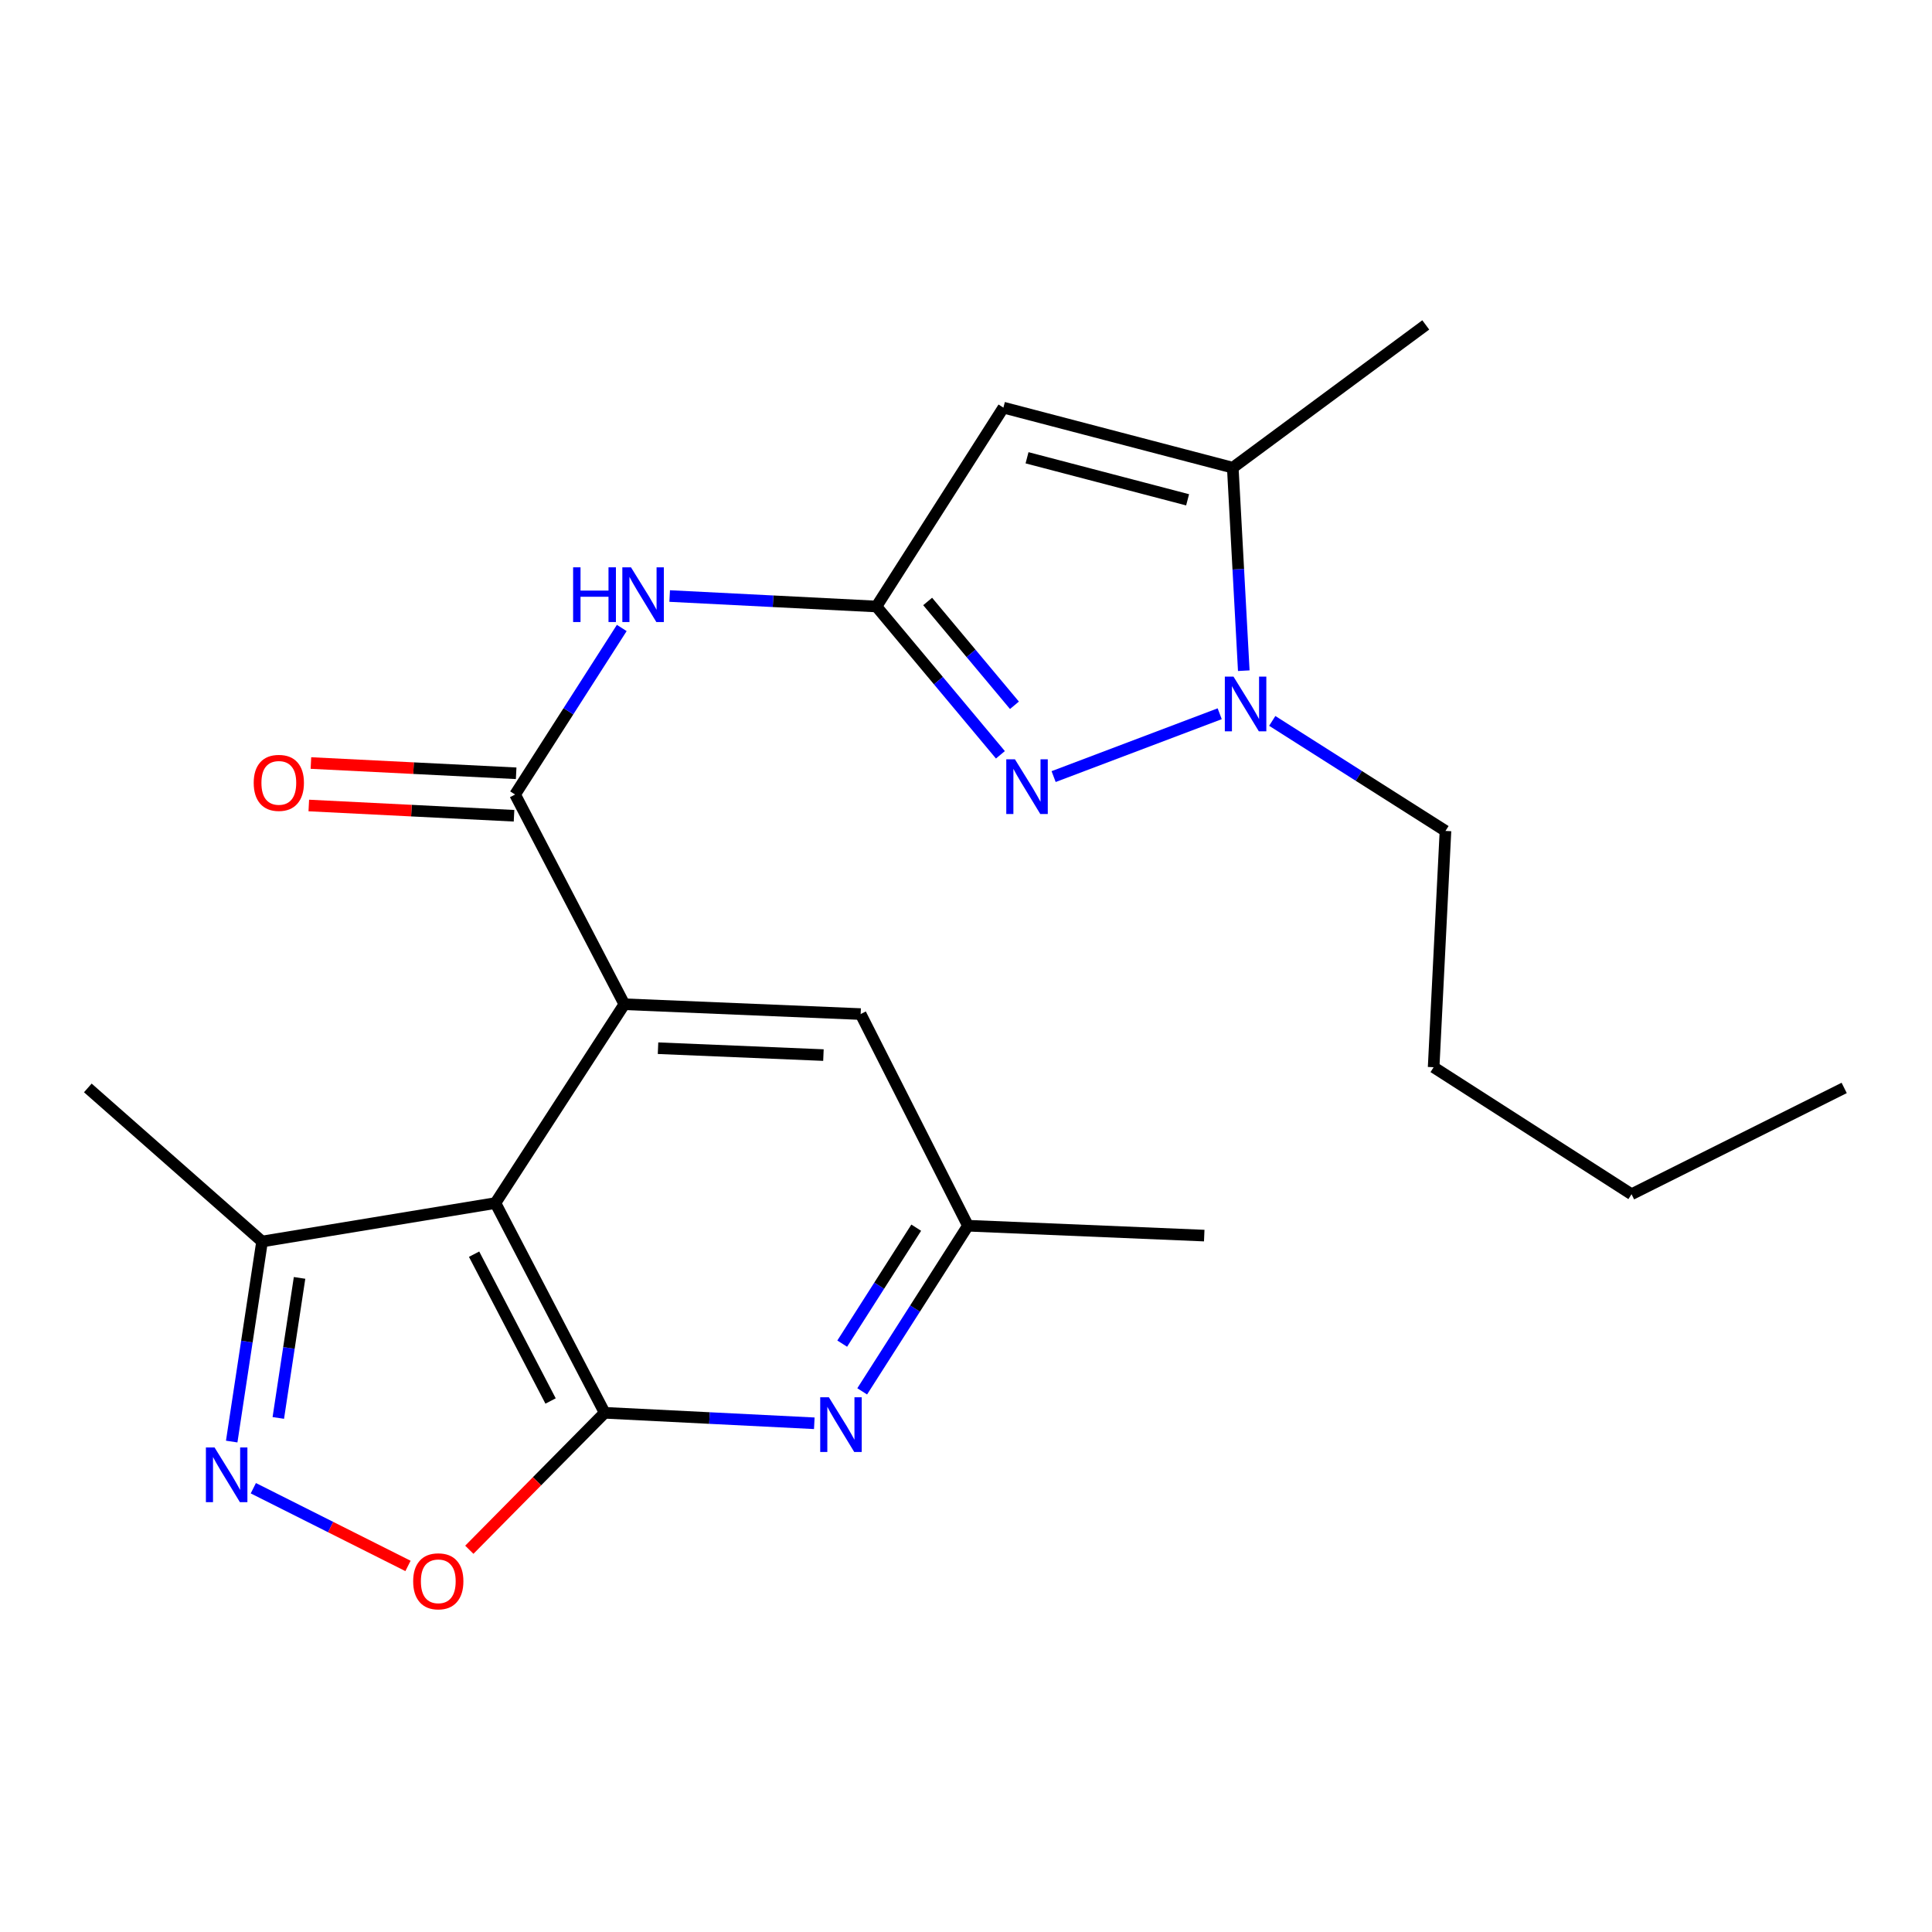 <?xml version='1.0' encoding='iso-8859-1'?>
<svg version='1.1' baseProfile='full'
              xmlns='http://www.w3.org/2000/svg'
                      xmlns:rdkit='http://www.rdkit.org/xml'
                      xmlns:xlink='http://www.w3.org/1999/xlink'
                  xml:space='preserve'
width='1000px' height='1000px' viewBox='0 0 1000 1000'>
<!-- END OF HEADER -->
<rect style='opacity:1.0;fill:#FFFFFF;stroke:none' width='1000' height='1000' x='0' y='0'> </rect>
<path class='bond-0' d='M 256.425,622.703 L 312.987,731.264' style='fill:none;fill-rule:evenodd;stroke:#000000;stroke-width:6px;stroke-linecap:butt;stroke-linejoin:miter;stroke-opacity:1' />
<path class='bond-0' d='M 245.387,649.159 L 284.98,725.152' style='fill:none;fill-rule:evenodd;stroke:#000000;stroke-width:6px;stroke-linecap:butt;stroke-linejoin:miter;stroke-opacity:1' />
<path class='bond-2' d='M 256.425,622.703 L 323.162,519.792' style='fill:none;fill-rule:evenodd;stroke:#000000;stroke-width:6px;stroke-linecap:butt;stroke-linejoin:miter;stroke-opacity:1' />
<path class='bond-12' d='M 256.425,622.703 L 135.647,642.601' style='fill:none;fill-rule:evenodd;stroke:#000000;stroke-width:6px;stroke-linecap:butt;stroke-linejoin:miter;stroke-opacity:1' />
<path class='bond-10' d='M 312.987,731.264 L 277.952,766.707' style='fill:none;fill-rule:evenodd;stroke:#000000;stroke-width:6px;stroke-linecap:butt;stroke-linejoin:miter;stroke-opacity:1' />
<path class='bond-10' d='M 277.952,766.707 L 242.917,802.149' style='fill:none;fill-rule:evenodd;stroke:#FF0000;stroke-width:6px;stroke-linecap:butt;stroke-linejoin:miter;stroke-opacity:1' />
<path class='bond-11' d='M 312.987,731.264 L 367.234,733.977' style='fill:none;fill-rule:evenodd;stroke:#000000;stroke-width:6px;stroke-linecap:butt;stroke-linejoin:miter;stroke-opacity:1' />
<path class='bond-11' d='M 367.234,733.977 L 421.48,736.689' style='fill:none;fill-rule:evenodd;stroke:#0000FF;stroke-width:6px;stroke-linecap:butt;stroke-linejoin:miter;stroke-opacity:1' />
<path class='bond-1' d='M 453.638,313.921 L 400.13,311.212' style='fill:none;fill-rule:evenodd;stroke:#000000;stroke-width:6px;stroke-linecap:butt;stroke-linejoin:miter;stroke-opacity:1' />
<path class='bond-1' d='M 400.13,311.212 L 346.623,308.503' style='fill:none;fill-rule:evenodd;stroke:#0000FF;stroke-width:6px;stroke-linecap:butt;stroke-linejoin:miter;stroke-opacity:1' />
<path class='bond-3' d='M 453.638,313.921 L 485.724,352.305' style='fill:none;fill-rule:evenodd;stroke:#000000;stroke-width:6px;stroke-linecap:butt;stroke-linejoin:miter;stroke-opacity:1' />
<path class='bond-3' d='M 485.724,352.305 L 517.81,390.688' style='fill:none;fill-rule:evenodd;stroke:#0000FF;stroke-width:6px;stroke-linecap:butt;stroke-linejoin:miter;stroke-opacity:1' />
<path class='bond-3' d='M 480.153,311.318 L 502.613,338.186' style='fill:none;fill-rule:evenodd;stroke:#000000;stroke-width:6px;stroke-linecap:butt;stroke-linejoin:miter;stroke-opacity:1' />
<path class='bond-3' d='M 502.613,338.186 L 525.074,365.055' style='fill:none;fill-rule:evenodd;stroke:#0000FF;stroke-width:6px;stroke-linecap:butt;stroke-linejoin:miter;stroke-opacity:1' />
<path class='bond-4' d='M 453.638,313.921 L 519.359,210.986' style='fill:none;fill-rule:evenodd;stroke:#000000;stroke-width:6px;stroke-linecap:butt;stroke-linejoin:miter;stroke-opacity:1' />
<path class='bond-5' d='M 323.162,519.792 L 266.613,411.243' style='fill:none;fill-rule:evenodd;stroke:#000000;stroke-width:6px;stroke-linecap:butt;stroke-linejoin:miter;stroke-opacity:1' />
<path class='bond-13' d='M 323.162,519.792 L 445.469,524.88' style='fill:none;fill-rule:evenodd;stroke:#000000;stroke-width:6px;stroke-linecap:butt;stroke-linejoin:miter;stroke-opacity:1' />
<path class='bond-13' d='M 340.593,542.549 L 426.208,546.111' style='fill:none;fill-rule:evenodd;stroke:#000000;stroke-width:6px;stroke-linecap:butt;stroke-linejoin:miter;stroke-opacity:1' />
<path class='bond-6' d='M 545.353,401.963 L 631.316,369.436' style='fill:none;fill-rule:evenodd;stroke:#0000FF;stroke-width:6px;stroke-linecap:butt;stroke-linejoin:miter;stroke-opacity:1' />
<path class='bond-8' d='M 519.359,210.986 L 638.083,242.073' style='fill:none;fill-rule:evenodd;stroke:#000000;stroke-width:6px;stroke-linecap:butt;stroke-linejoin:miter;stroke-opacity:1' />
<path class='bond-8' d='M 531.592,236.944 L 614.698,258.705' style='fill:none;fill-rule:evenodd;stroke:#000000;stroke-width:6px;stroke-linecap:butt;stroke-linejoin:miter;stroke-opacity:1' />
<path class='bond-9' d='M 266.613,411.243 L 294.218,368.14' style='fill:none;fill-rule:evenodd;stroke:#000000;stroke-width:6px;stroke-linecap:butt;stroke-linejoin:miter;stroke-opacity:1' />
<path class='bond-9' d='M 294.218,368.14 L 321.824,325.037' style='fill:none;fill-rule:evenodd;stroke:#0000FF;stroke-width:6px;stroke-linecap:butt;stroke-linejoin:miter;stroke-opacity:1' />
<path class='bond-15' d='M 267.162,400.25 L 214.045,397.595' style='fill:none;fill-rule:evenodd;stroke:#000000;stroke-width:6px;stroke-linecap:butt;stroke-linejoin:miter;stroke-opacity:1' />
<path class='bond-15' d='M 214.045,397.595 L 160.929,394.939' style='fill:none;fill-rule:evenodd;stroke:#FF0000;stroke-width:6px;stroke-linecap:butt;stroke-linejoin:miter;stroke-opacity:1' />
<path class='bond-15' d='M 266.063,422.236 L 212.946,419.58' style='fill:none;fill-rule:evenodd;stroke:#000000;stroke-width:6px;stroke-linecap:butt;stroke-linejoin:miter;stroke-opacity:1' />
<path class='bond-15' d='M 212.946,419.58 L 159.829,416.924' style='fill:none;fill-rule:evenodd;stroke:#FF0000;stroke-width:6px;stroke-linecap:butt;stroke-linejoin:miter;stroke-opacity:1' />
<path class='bond-16' d='M 658.516,373.136 L 703.344,401.613' style='fill:none;fill-rule:evenodd;stroke:#0000FF;stroke-width:6px;stroke-linecap:butt;stroke-linejoin:miter;stroke-opacity:1' />
<path class='bond-16' d='M 703.344,401.613 L 748.173,430.089' style='fill:none;fill-rule:evenodd;stroke:#000000;stroke-width:6px;stroke-linecap:butt;stroke-linejoin:miter;stroke-opacity:1' />
<path class='bond-25' d='M 643.778,347.146 L 640.931,294.609' style='fill:none;fill-rule:evenodd;stroke:#0000FF;stroke-width:6px;stroke-linecap:butt;stroke-linejoin:miter;stroke-opacity:1' />
<path class='bond-25' d='M 640.931,294.609 L 638.083,242.073' style='fill:none;fill-rule:evenodd;stroke:#000000;stroke-width:6px;stroke-linecap:butt;stroke-linejoin:miter;stroke-opacity:1' />
<path class='bond-7' d='M 119.928,746.153 L 127.787,694.377' style='fill:none;fill-rule:evenodd;stroke:#0000FF;stroke-width:6px;stroke-linecap:butt;stroke-linejoin:miter;stroke-opacity:1' />
<path class='bond-7' d='M 127.787,694.377 L 135.647,642.601' style='fill:none;fill-rule:evenodd;stroke:#000000;stroke-width:6px;stroke-linecap:butt;stroke-linejoin:miter;stroke-opacity:1' />
<path class='bond-7' d='M 144.05,733.924 L 149.551,697.681' style='fill:none;fill-rule:evenodd;stroke:#0000FF;stroke-width:6px;stroke-linecap:butt;stroke-linejoin:miter;stroke-opacity:1' />
<path class='bond-7' d='M 149.551,697.681 L 155.053,661.437' style='fill:none;fill-rule:evenodd;stroke:#000000;stroke-width:6px;stroke-linecap:butt;stroke-linejoin:miter;stroke-opacity:1' />
<path class='bond-23' d='M 131.12,770.302 L 171.148,790.412' style='fill:none;fill-rule:evenodd;stroke:#0000FF;stroke-width:6px;stroke-linecap:butt;stroke-linejoin:miter;stroke-opacity:1' />
<path class='bond-23' d='M 171.148,790.412 L 211.176,810.523' style='fill:none;fill-rule:evenodd;stroke:#FF0000;stroke-width:6px;stroke-linecap:butt;stroke-linejoin:miter;stroke-opacity:1' />
<path class='bond-17' d='M 638.083,242.073 L 737.974,168.182' style='fill:none;fill-rule:evenodd;stroke:#000000;stroke-width:6px;stroke-linecap:butt;stroke-linejoin:miter;stroke-opacity:1' />
<path class='bond-24' d='M 446.271,720.166 L 473.637,677.299' style='fill:none;fill-rule:evenodd;stroke:#0000FF;stroke-width:6px;stroke-linecap:butt;stroke-linejoin:miter;stroke-opacity:1' />
<path class='bond-24' d='M 473.637,677.299 L 501.003,634.431' style='fill:none;fill-rule:evenodd;stroke:#000000;stroke-width:6px;stroke-linecap:butt;stroke-linejoin:miter;stroke-opacity:1' />
<path class='bond-24' d='M 435.926,695.461 L 455.082,665.453' style='fill:none;fill-rule:evenodd;stroke:#0000FF;stroke-width:6px;stroke-linecap:butt;stroke-linejoin:miter;stroke-opacity:1' />
<path class='bond-24' d='M 455.082,665.453 L 474.238,635.446' style='fill:none;fill-rule:evenodd;stroke:#000000;stroke-width:6px;stroke-linecap:butt;stroke-linejoin:miter;stroke-opacity:1' />
<path class='bond-18' d='M 135.647,642.601 L 45.455,563.109' style='fill:none;fill-rule:evenodd;stroke:#000000;stroke-width:6px;stroke-linecap:butt;stroke-linejoin:miter;stroke-opacity:1' />
<path class='bond-14' d='M 445.469,524.88 L 501.003,634.431' style='fill:none;fill-rule:evenodd;stroke:#000000;stroke-width:6px;stroke-linecap:butt;stroke-linejoin:miter;stroke-opacity:1' />
<path class='bond-19' d='M 501.003,634.431 L 623.31,639.543' style='fill:none;fill-rule:evenodd;stroke:#000000;stroke-width:6px;stroke-linecap:butt;stroke-linejoin:miter;stroke-opacity:1' />
<path class='bond-20' d='M 748.173,430.089 L 742.046,552.396' style='fill:none;fill-rule:evenodd;stroke:#000000;stroke-width:6px;stroke-linecap:butt;stroke-linejoin:miter;stroke-opacity:1' />
<path class='bond-21' d='M 742.046,552.396 L 844.48,618.129' style='fill:none;fill-rule:evenodd;stroke:#000000;stroke-width:6px;stroke-linecap:butt;stroke-linejoin:miter;stroke-opacity:1' />
<path class='bond-22' d='M 844.48,618.129 L 954.545,563.109' style='fill:none;fill-rule:evenodd;stroke:#000000;stroke-width:6px;stroke-linecap:butt;stroke-linejoin:miter;stroke-opacity:1' />
<path  class='atom-4' d='M 525.329 393.011
L 534.609 408.011
Q 535.529 409.491, 537.009 412.171
Q 538.489 414.851, 538.569 415.011
L 538.569 393.011
L 542.329 393.011
L 542.329 421.331
L 538.449 421.331
L 528.489 404.931
Q 527.329 403.011, 526.089 400.811
Q 524.889 398.611, 524.529 397.931
L 524.529 421.331
L 520.849 421.331
L 520.849 393.011
L 525.329 393.011
' fill='#0000FF'/>
<path  class='atom-7' d='M 638.451 350.208
L 647.731 365.208
Q 648.651 366.688, 650.131 369.368
Q 651.611 372.048, 651.691 372.208
L 651.691 350.208
L 655.451 350.208
L 655.451 378.528
L 651.571 378.528
L 641.611 362.128
Q 640.451 360.208, 639.211 358.008
Q 638.011 355.808, 637.651 355.128
L 637.651 378.528
L 633.971 378.528
L 633.971 350.208
L 638.451 350.208
' fill='#0000FF'/>
<path  class='atom-8' d='M 111.055 749.207
L 120.335 764.207
Q 121.255 765.687, 122.735 768.367
Q 124.215 771.047, 124.295 771.207
L 124.295 749.207
L 128.055 749.207
L 128.055 777.527
L 124.175 777.527
L 114.215 761.127
Q 113.055 759.207, 111.815 757.007
Q 110.615 754.807, 110.255 754.127
L 110.255 777.527
L 106.575 777.527
L 106.575 749.207
L 111.055 749.207
' fill='#0000FF'/>
<path  class='atom-10' d='M 296.64 293.646
L 300.48 293.646
L 300.48 305.686
L 314.96 305.686
L 314.96 293.646
L 318.8 293.646
L 318.8 321.966
L 314.96 321.966
L 314.96 308.886
L 300.48 308.886
L 300.48 321.966
L 296.64 321.966
L 296.64 293.646
' fill='#0000FF'/>
<path  class='atom-10' d='M 326.6 293.646
L 335.88 308.646
Q 336.8 310.126, 338.28 312.806
Q 339.76 315.486, 339.84 315.646
L 339.84 293.646
L 343.6 293.646
L 343.6 321.966
L 339.72 321.966
L 329.76 305.566
Q 328.6 303.646, 327.36 301.446
Q 326.16 299.246, 325.8 298.566
L 325.8 321.966
L 322.12 321.966
L 322.12 293.646
L 326.6 293.646
' fill='#0000FF'/>
<path  class='atom-11' d='M 213.854 818.48
Q 213.854 811.68, 217.214 807.88
Q 220.574 804.08, 226.854 804.08
Q 233.134 804.08, 236.494 807.88
Q 239.854 811.68, 239.854 818.48
Q 239.854 825.36, 236.454 829.28
Q 233.054 833.16, 226.854 833.16
Q 220.614 833.16, 217.214 829.28
Q 213.854 825.4, 213.854 818.48
M 226.854 829.96
Q 231.174 829.96, 233.494 827.08
Q 235.854 824.16, 235.854 818.48
Q 235.854 812.92, 233.494 810.12
Q 231.174 807.28, 226.854 807.28
Q 222.534 807.28, 220.174 810.08
Q 217.854 812.88, 217.854 818.48
Q 217.854 824.2, 220.174 827.08
Q 222.534 829.96, 226.854 829.96
' fill='#FF0000'/>
<path  class='atom-12' d='M 429.022 723.219
L 438.302 738.219
Q 439.222 739.699, 440.702 742.379
Q 442.182 745.059, 442.262 745.219
L 442.262 723.219
L 446.022 723.219
L 446.022 751.539
L 442.142 751.539
L 432.182 735.139
Q 431.022 733.219, 429.782 731.019
Q 428.582 728.819, 428.222 728.139
L 428.222 751.539
L 424.542 751.539
L 424.542 723.219
L 429.022 723.219
' fill='#0000FF'/>
<path  class='atom-16' d='M 131.318 405.209
Q 131.318 398.409, 134.678 394.609
Q 138.038 390.809, 144.318 390.809
Q 150.598 390.809, 153.958 394.609
Q 157.318 398.409, 157.318 405.209
Q 157.318 412.089, 153.918 416.009
Q 150.518 419.889, 144.318 419.889
Q 138.078 419.889, 134.678 416.009
Q 131.318 412.129, 131.318 405.209
M 144.318 416.689
Q 148.638 416.689, 150.958 413.809
Q 153.318 410.889, 153.318 405.209
Q 153.318 399.649, 150.958 396.849
Q 148.638 394.009, 144.318 394.009
Q 139.998 394.009, 137.638 396.809
Q 135.318 399.609, 135.318 405.209
Q 135.318 410.929, 137.638 413.809
Q 139.998 416.689, 144.318 416.689
' fill='#FF0000'/>
</svg>
